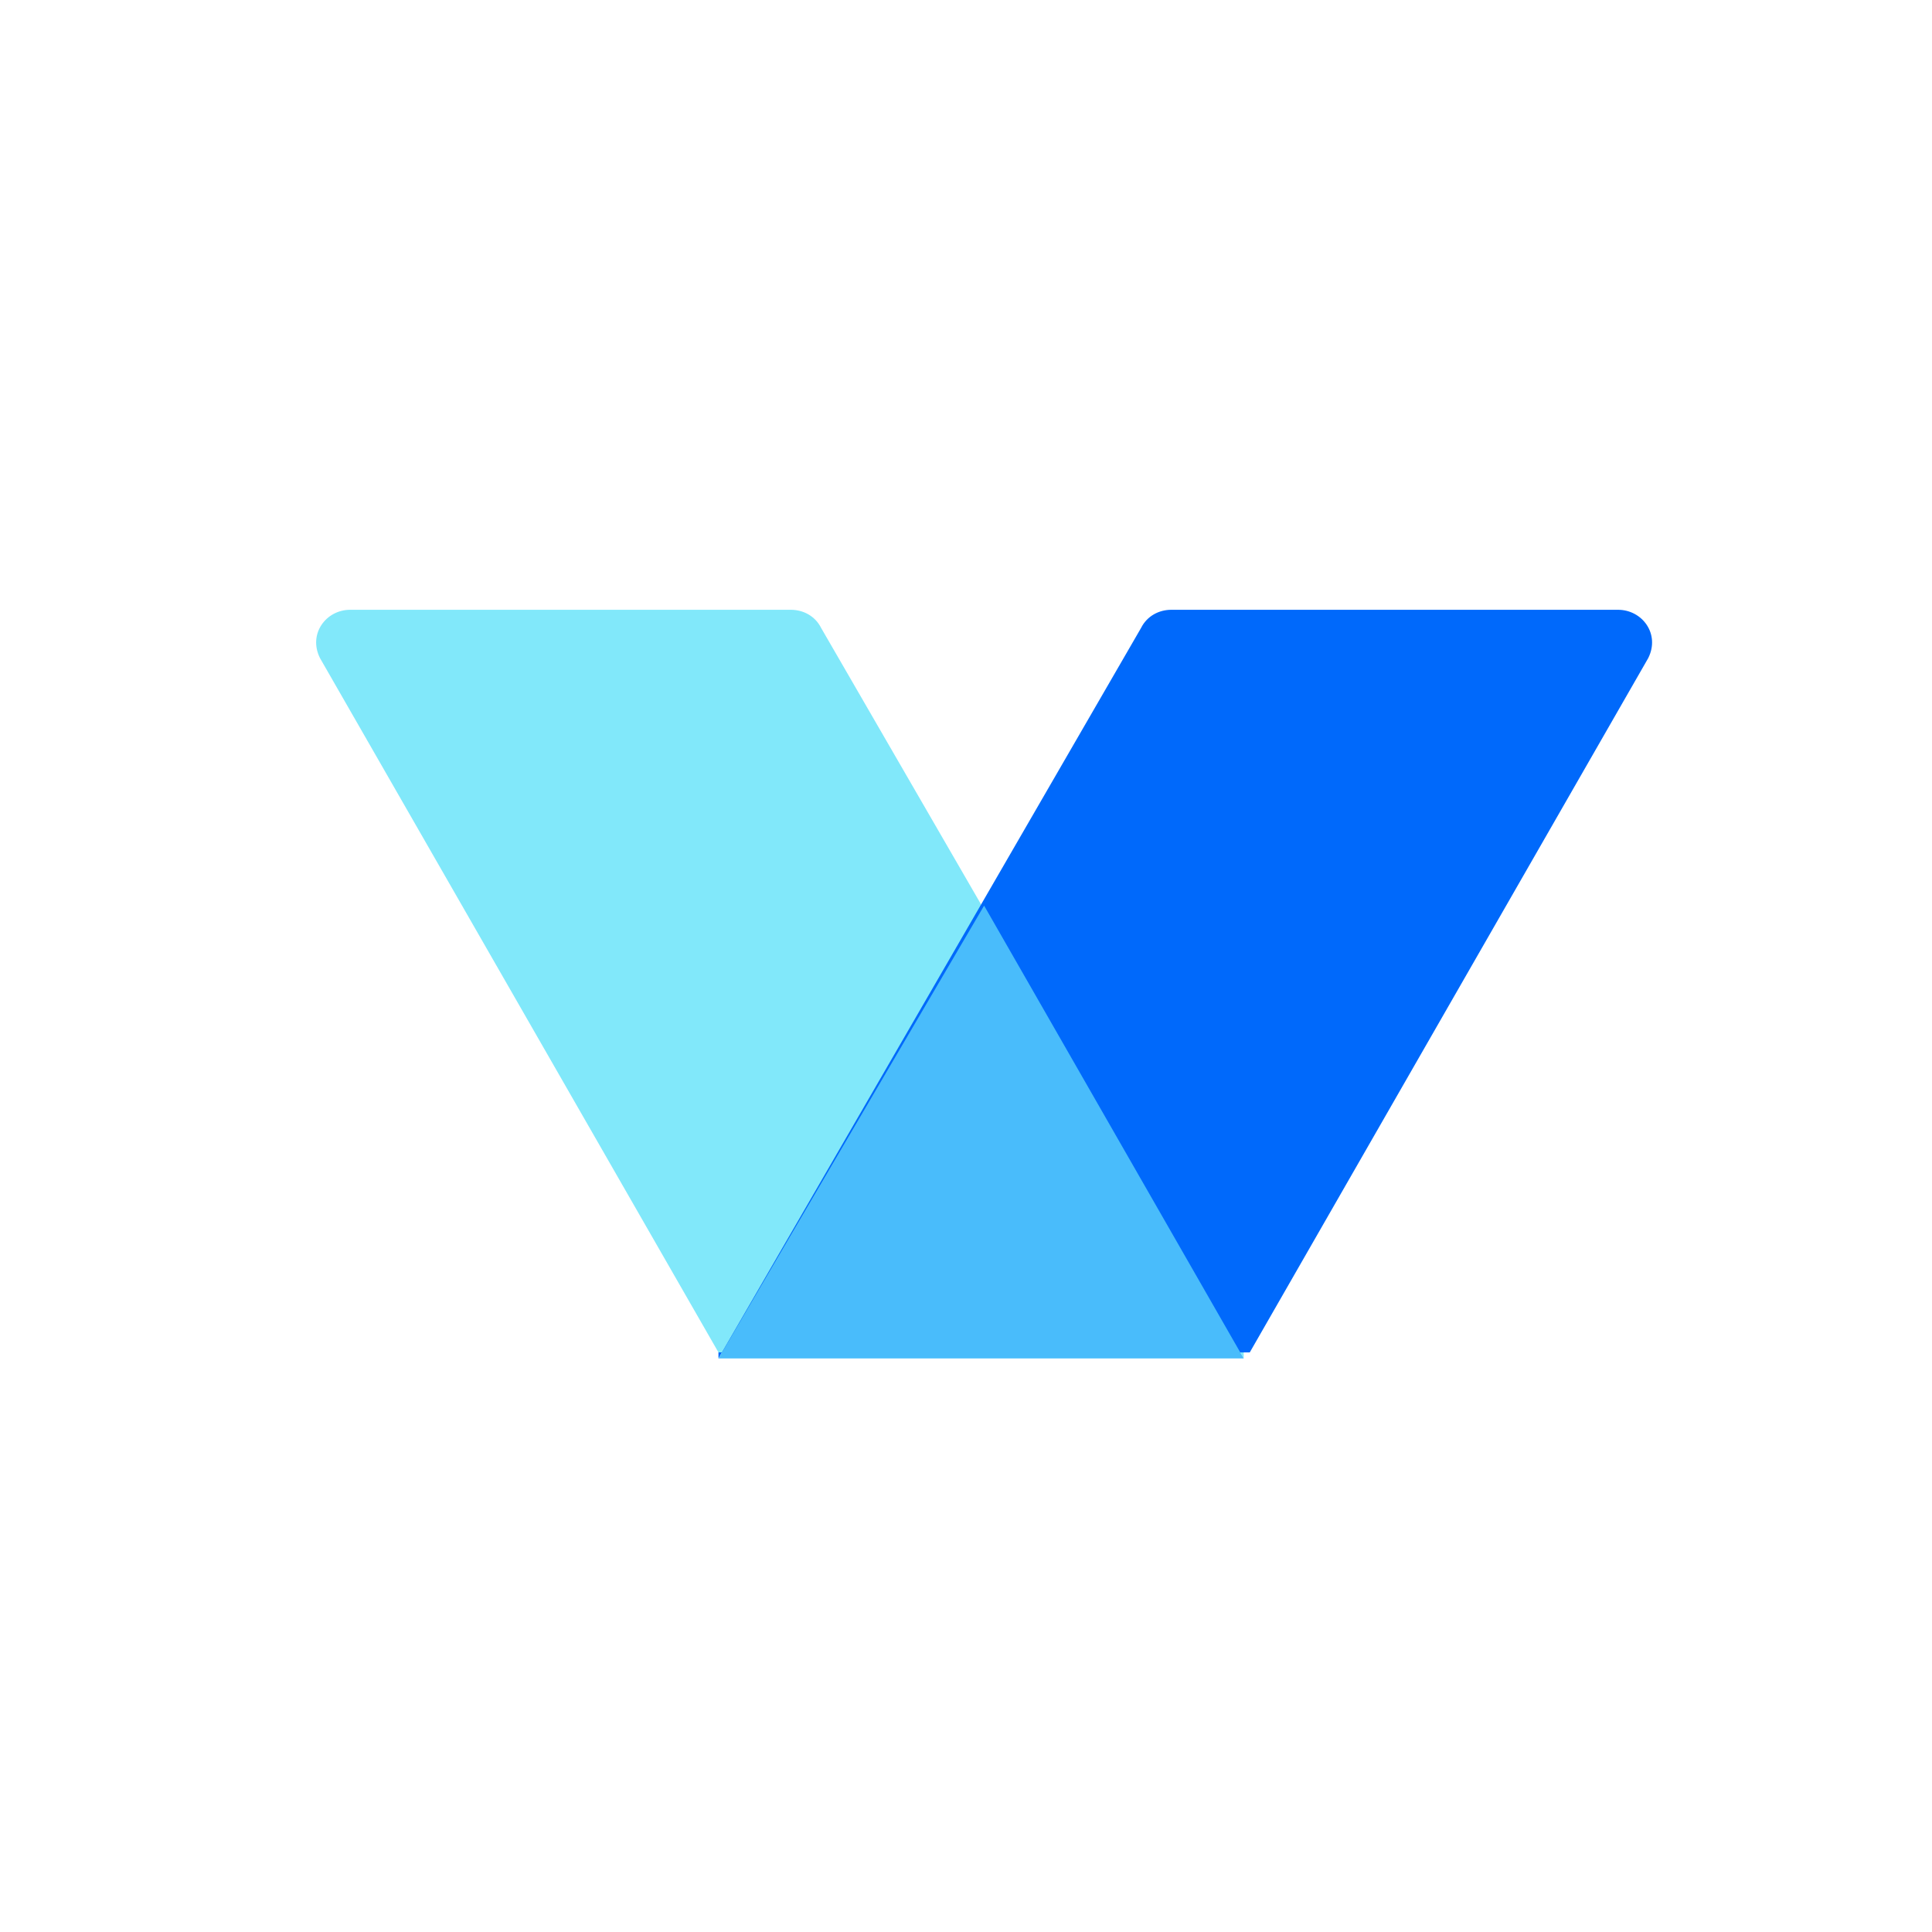 <svg width="32" height="32" viewBox="0 0 32 32" fill="none" xmlns="http://www.w3.org/2000/svg">
<path d="M20.6 22.5L13.6 10.4C13.5 10.2 13.3 10.1 13.1 10.1H5.8C5.4 10.1 5.1 10.5 5.3 10.9L11.9 22.4H20.6V22.5Z" fill="#81E8FA"/>
<path d="M11.9 22.5L18.9 10.4C19 10.2 19.2 10.1 19.4 10.1H26.8C27.2 10.1 27.5 10.5 27.3 10.9L20.7 22.4H11.9V22.5Z" fill="#0069FB"/>
<path d="M16.3 15L11.9 22.5H20.6L16.3 15Z" fill="#49BCFB"/>
</svg>
